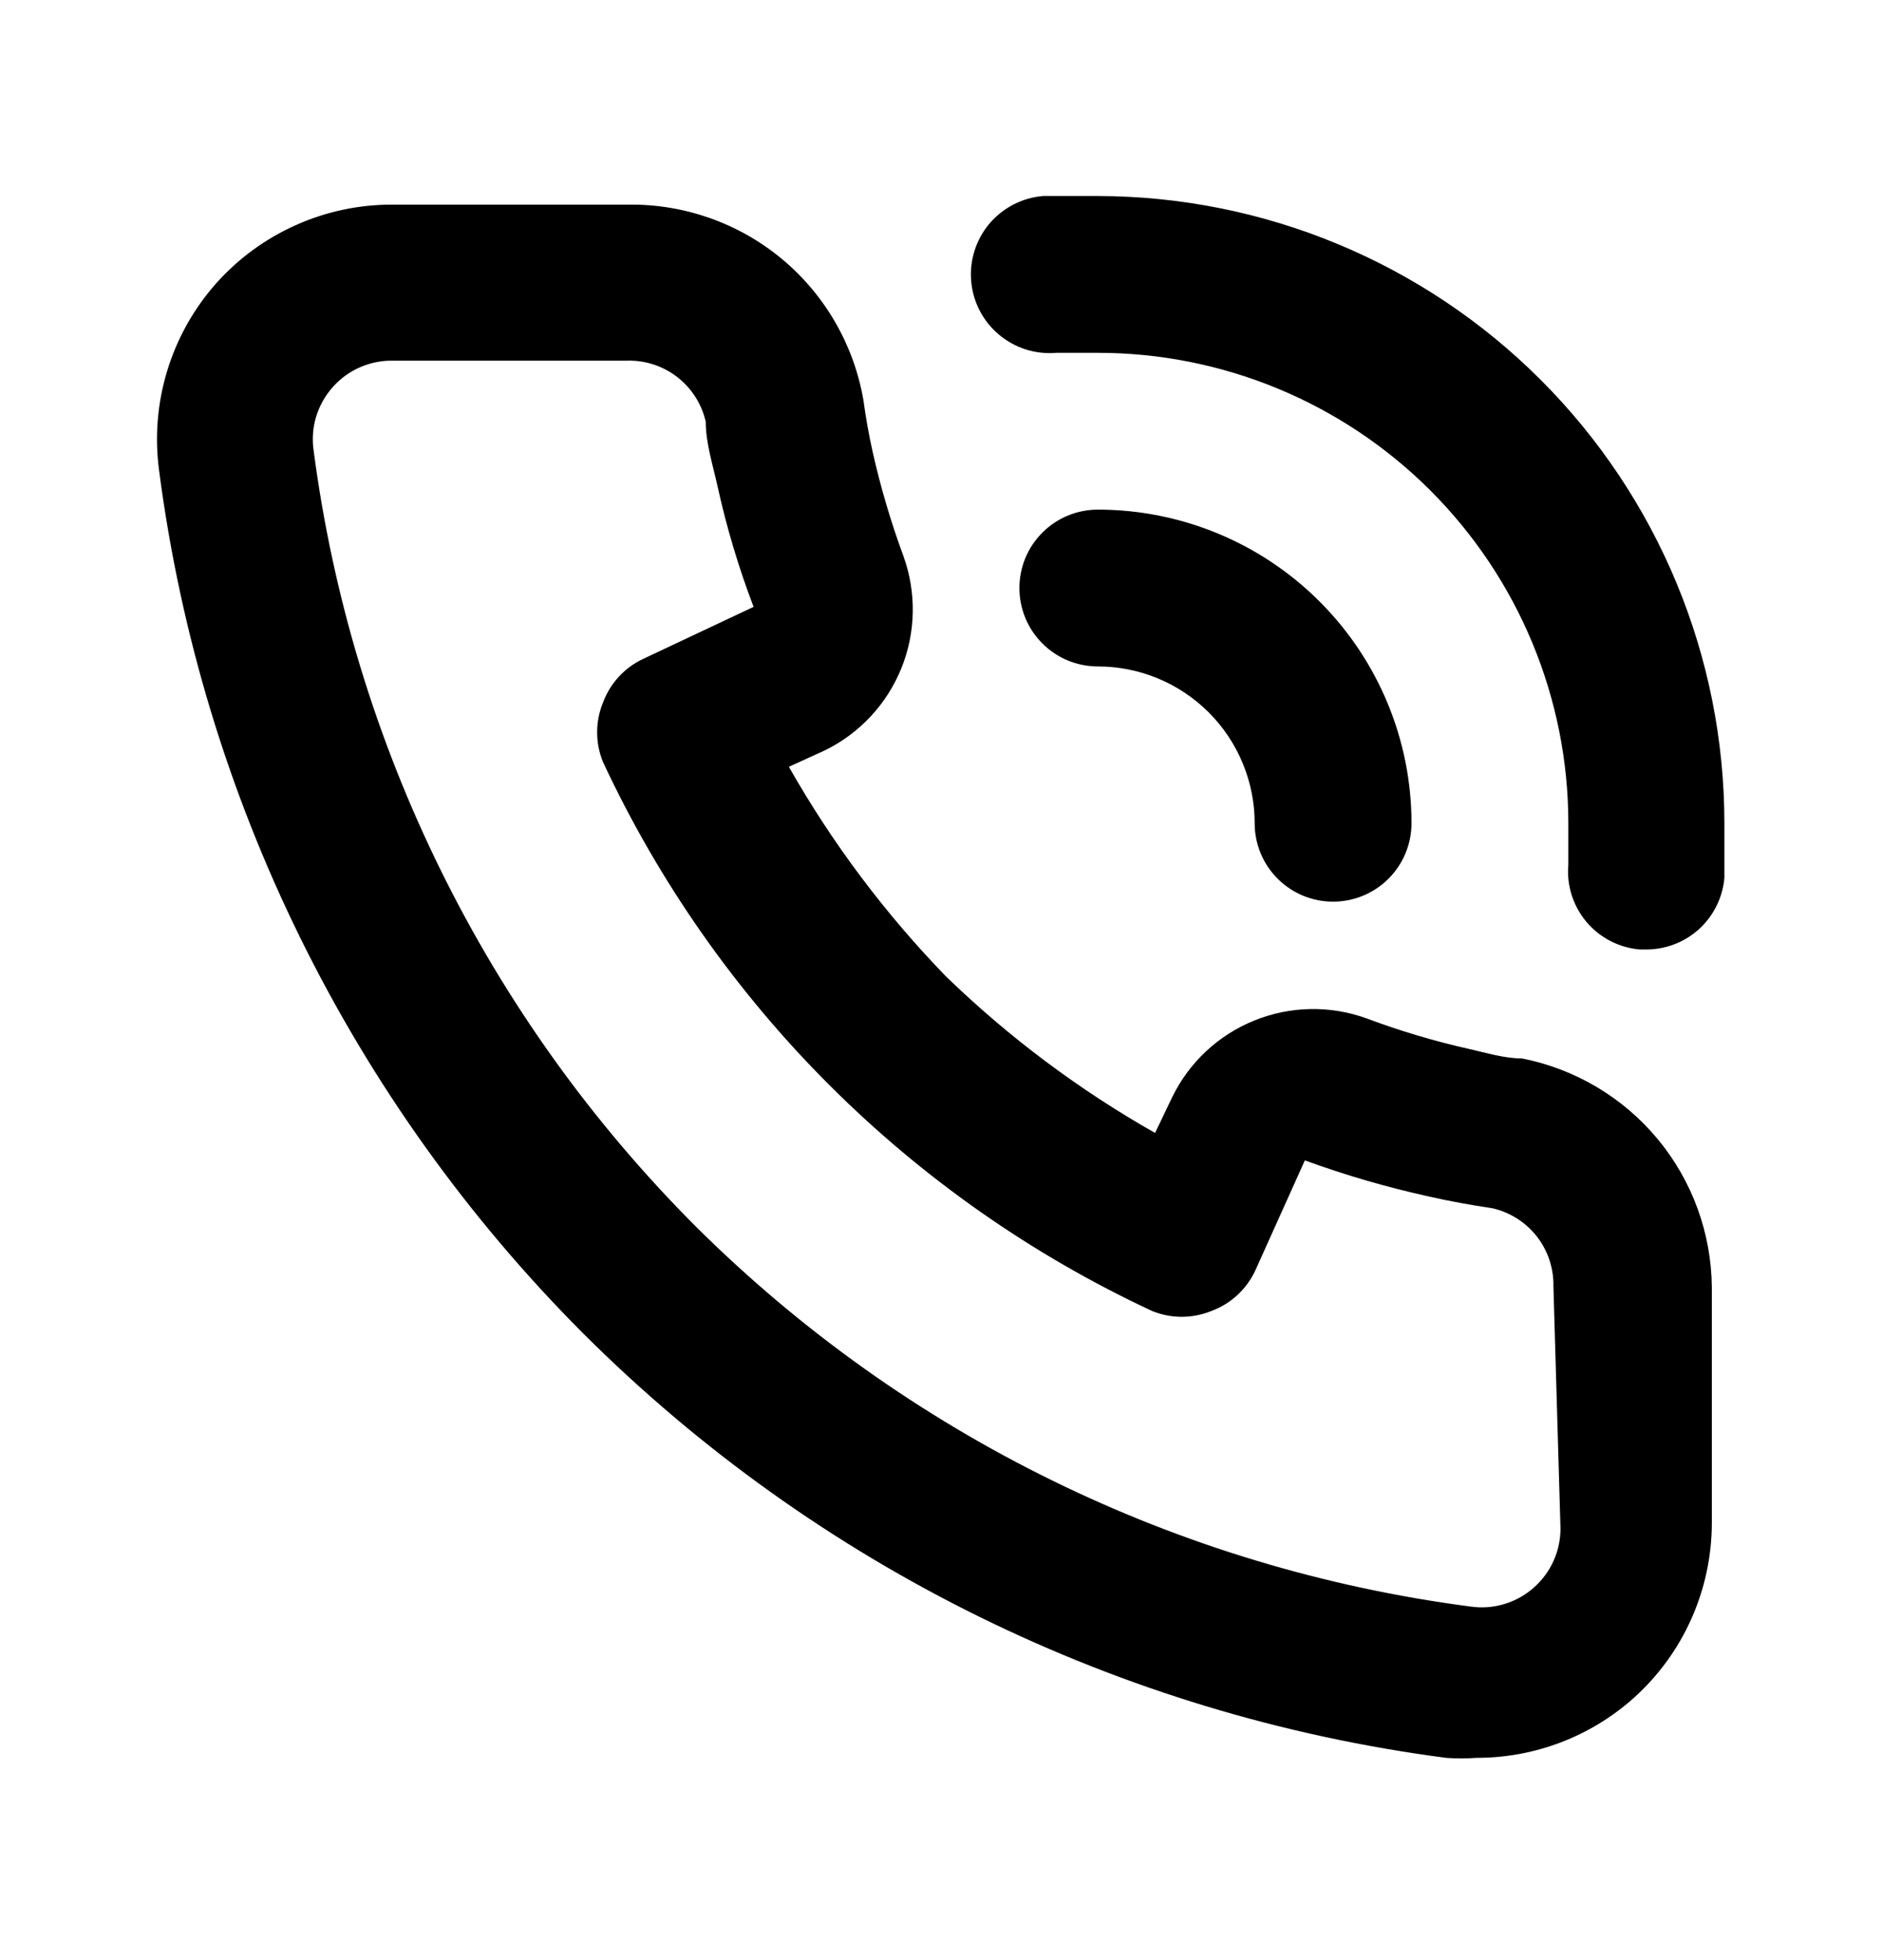 <svg width="24" height="25" viewBox="0 0 24 25" fill="none" xmlns="http://www.w3.org/2000/svg">
<path d="M19.41 13.5C19.19 13.5 18.96 13.43 18.74 13.38C18.294 13.28 17.857 13.15 17.43 12.99C16.966 12.821 16.456 12.83 15.998 13.015C15.54 13.199 15.167 13.547 14.95 13.99L14.73 14.45C13.758 13.899 12.861 13.227 12.06 12.45C11.283 11.648 10.611 10.751 10.06 9.78L10.52 9.57C10.963 9.353 11.31 8.98 11.495 8.522C11.68 8.064 11.688 7.554 11.52 7.09C11.361 6.659 11.231 6.218 11.13 5.77C11.08 5.55 11.04 5.32 11.01 5.1C10.888 4.396 10.519 3.758 9.969 3.301C9.419 2.845 8.724 2.6 8.01 2.61H5C4.577 2.609 4.159 2.698 3.773 2.871C3.387 3.043 3.042 3.295 2.76 3.61C2.472 3.934 2.258 4.316 2.132 4.73C2.006 5.144 1.971 5.581 2.03 6.01C2.573 10.172 4.475 14.039 7.44 17.01C10.411 19.975 14.277 21.876 18.44 22.42C18.57 22.43 18.7 22.43 18.83 22.42C19.567 22.421 20.279 22.151 20.83 21.66C21.145 21.378 21.397 21.033 21.569 20.647C21.741 20.261 21.83 19.843 21.83 19.42V16.42C21.824 15.729 21.581 15.061 21.14 14.529C20.699 13.997 20.088 13.634 19.41 13.5ZM19.9 19.5C19.899 19.64 19.87 19.777 19.813 19.905C19.756 20.032 19.673 20.146 19.57 20.24C19.46 20.34 19.33 20.414 19.188 20.457C19.046 20.501 18.896 20.512 18.75 20.49C15.018 20.003 11.55 18.302 8.88 15.65C6.207 12.977 4.492 9.497 4 5.75C3.978 5.603 3.989 5.454 4.032 5.312C4.076 5.17 4.15 5.04 4.25 4.93C4.344 4.825 4.46 4.742 4.589 4.685C4.719 4.628 4.858 4.599 5 4.6H8C8.231 4.594 8.457 4.669 8.639 4.811C8.821 4.953 8.949 5.154 9 5.38C9 5.65 9.09 5.93 9.15 6.2C9.265 6.724 9.419 7.239 9.61 7.74L8.21 8.4C7.969 8.51 7.782 8.712 7.69 8.96C7.59 9.203 7.59 9.477 7.69 9.72C9.129 12.803 11.607 15.281 14.69 16.72C14.933 16.82 15.206 16.82 15.45 16.72C15.698 16.628 15.899 16.441 16.01 16.2L16.64 14.8C17.156 14.988 17.683 15.142 18.22 15.26C18.48 15.32 18.76 15.37 19.03 15.41C19.255 15.461 19.456 15.588 19.599 15.771C19.741 15.953 19.815 16.179 19.81 16.41L19.9 19.5ZM14 2.5C13.77 2.5 13.53 2.5 13.3 2.5C13.034 2.523 12.789 2.65 12.617 2.853C12.446 3.056 12.362 3.32 12.385 3.585C12.407 3.85 12.534 4.096 12.738 4.267C12.941 4.439 13.204 4.523 13.47 4.5H14C15.591 4.5 17.117 5.132 18.242 6.257C19.367 7.383 20 8.909 20 10.5C20 10.68 20 10.85 20 11.03C19.977 11.294 20.061 11.556 20.231 11.758C20.402 11.961 20.646 12.087 20.91 12.11H20.99C21.24 12.111 21.482 12.018 21.667 11.85C21.852 11.681 21.967 11.449 21.99 11.2C21.99 10.97 21.99 10.73 21.99 10.5C21.99 8.38 21.148 6.347 19.65 4.847C18.152 3.347 16.12 2.503 14 2.5ZM16 10.5C16 10.765 16.105 11.02 16.293 11.207C16.48 11.395 16.735 11.5 17 11.5C17.265 11.5 17.519 11.395 17.707 11.207C17.894 11.02 18 10.765 18 10.5C18 9.439 17.578 8.422 16.828 7.672C16.078 6.921 15.06 6.5 14 6.5C13.735 6.5 13.48 6.605 13.293 6.793C13.105 6.98 13 7.235 13 7.5C13 7.765 13.105 8.02 13.293 8.207C13.48 8.395 13.735 8.5 14 8.5C14.53 8.5 15.039 8.711 15.414 9.086C15.789 9.461 16 9.97 16 10.5Z" fill="black"/>
</svg>
